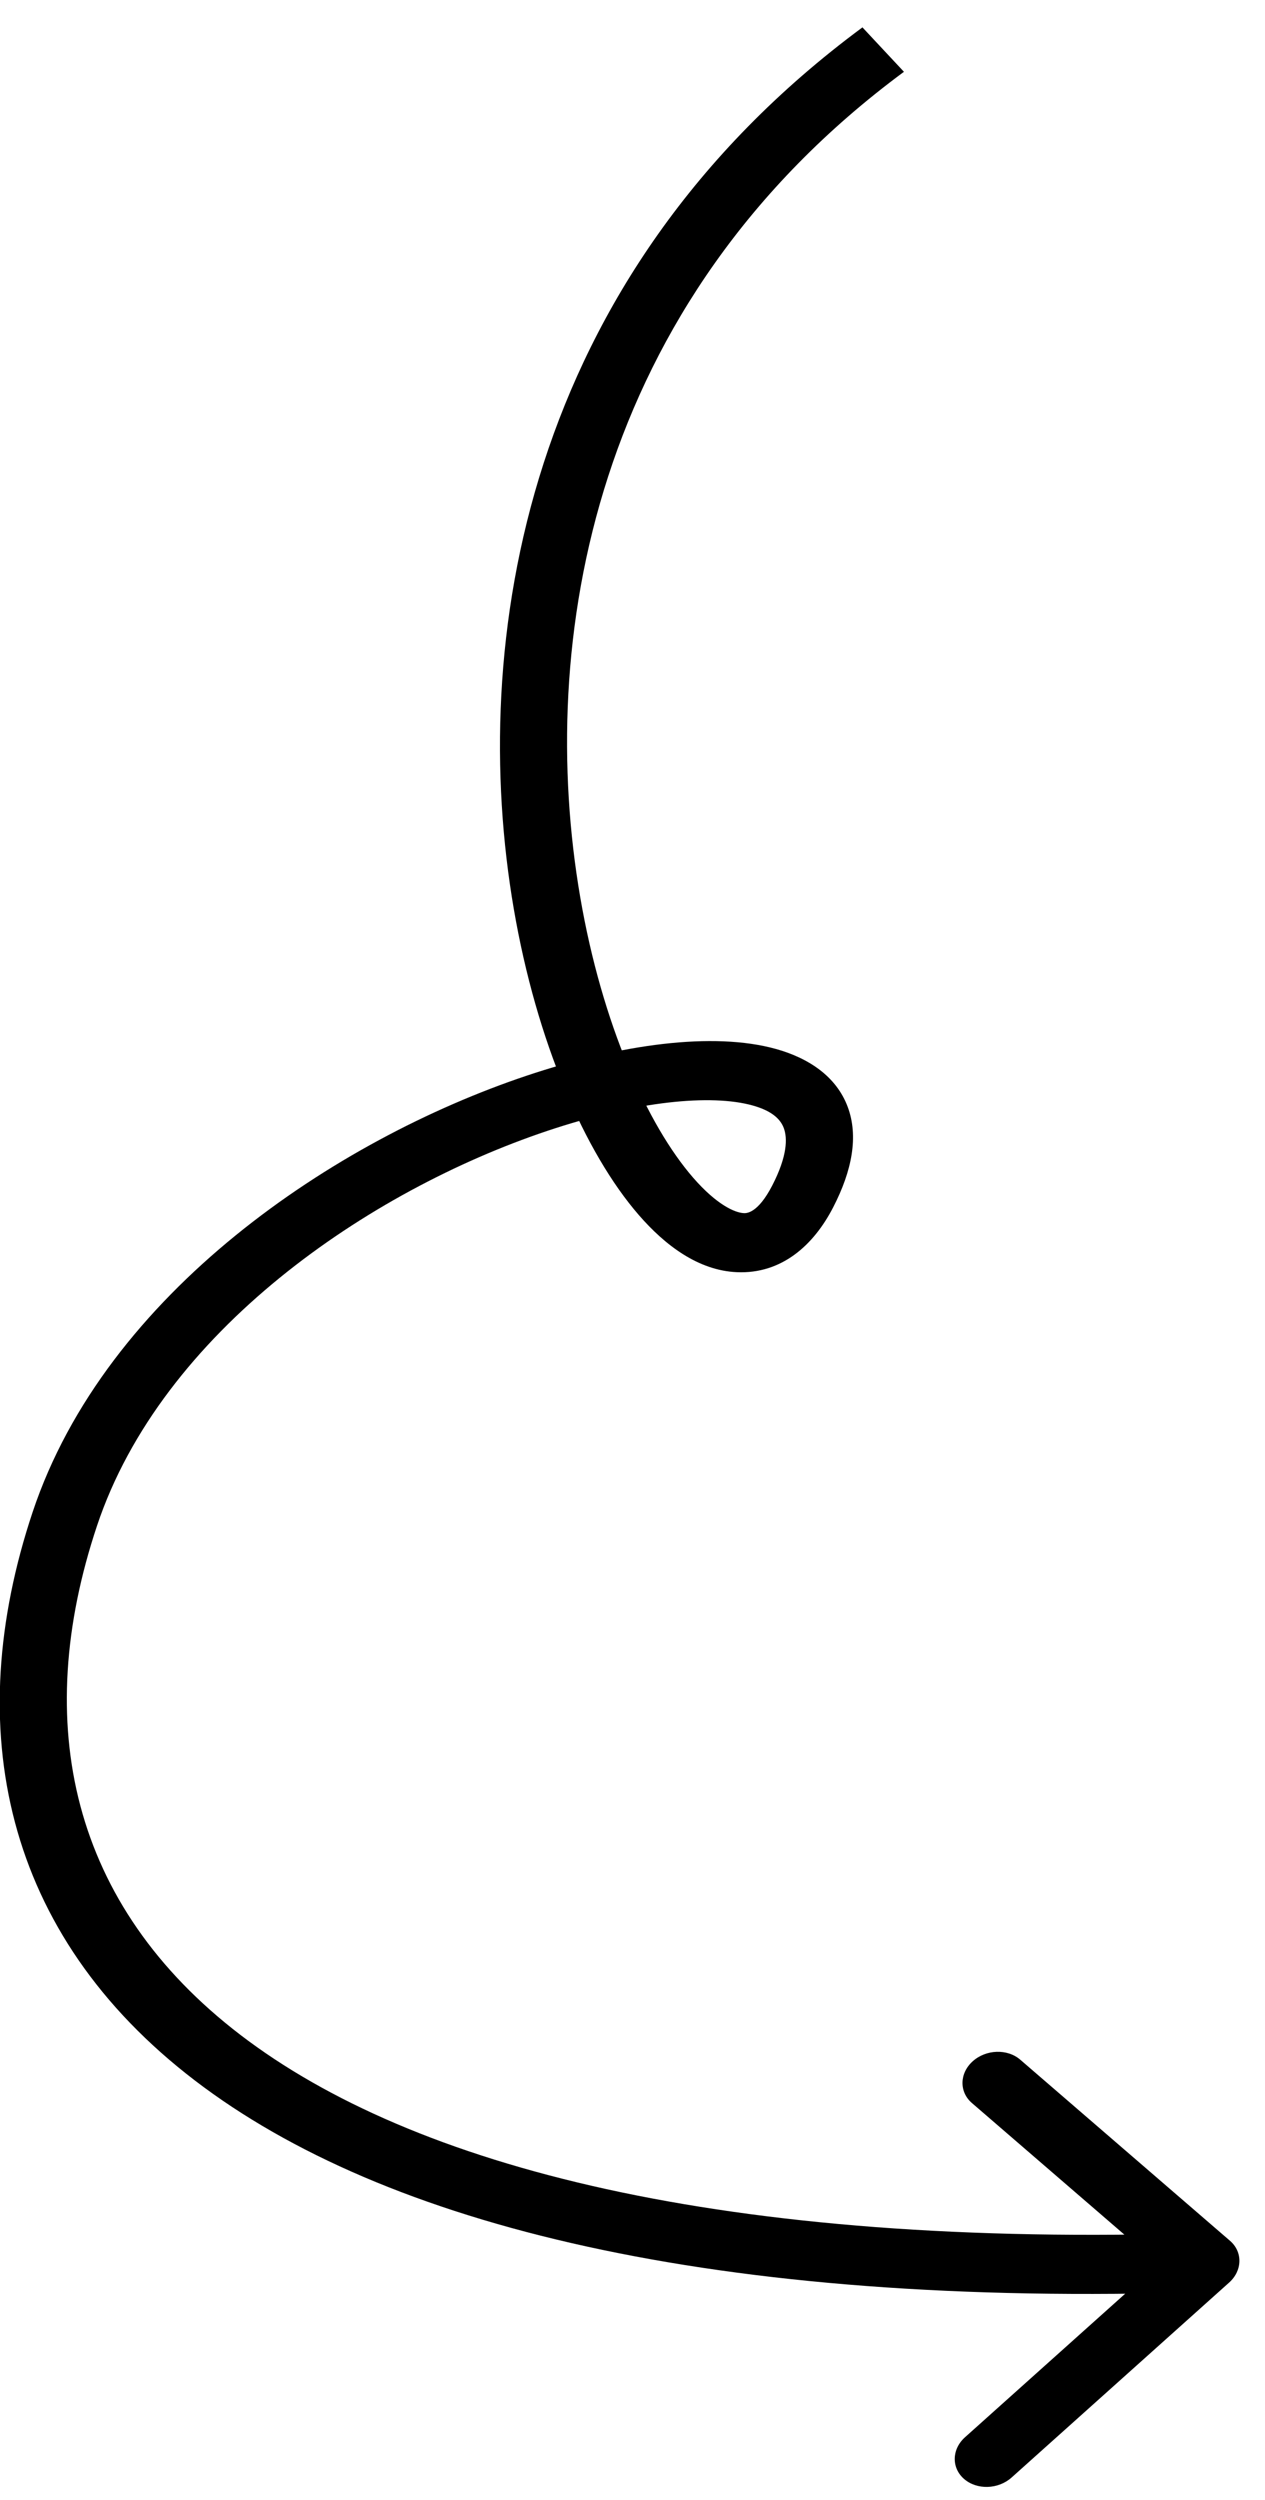 <svg width="40" height="79" viewBox="0 0 40 79" fill="none" xmlns="http://www.w3.org/2000/svg">
<path d="M38.893 70.816C39.3 71.167 39.288 71.758 38.866 72.136L31.988 78.297C31.566 78.675 30.894 78.696 30.487 78.345C30.08 77.994 30.092 77.403 30.514 77.025L36.628 71.549L30.732 66.462C30.325 66.111 30.337 65.52 30.759 65.142C31.181 64.764 31.854 64.742 32.261 65.093L38.893 70.816ZM28.583 2.269C18.671 9.596 16.97 20.338 18.347 28.352C19.036 32.365 20.479 35.563 21.917 37.218C22.669 38.083 23.244 38.327 23.521 38.339C23.604 38.343 23.963 38.349 24.42 37.463L26.345 38.156C25.727 39.355 24.713 40.268 23.298 40.205C22.078 40.151 21.029 39.353 20.204 38.404C18.49 36.431 16.965 32.91 16.247 28.729C14.808 20.353 16.531 8.805 27.271 0.865L28.583 2.269ZM24.42 37.463C24.898 36.536 24.903 35.97 24.784 35.651C24.677 35.365 24.405 35.105 23.797 34.936C22.494 34.573 20.138 34.789 17.299 35.742C11.671 37.63 5.119 42.076 3.068 48.218L1.033 47.783C3.352 40.839 10.617 36.021 16.639 34C19.624 32.998 22.551 32.599 24.537 33.151C25.573 33.44 26.446 34.02 26.805 34.981C27.152 35.91 26.943 36.998 26.345 38.156L24.42 37.463ZM3.068 48.218C0.979 54.474 2.242 60.212 7.607 64.313C13.041 68.466 22.843 71.063 38.148 70.567L38.11 72.434C22.574 72.938 12.152 70.328 6.165 65.752C0.109 61.123 -1.247 54.612 1.033 47.783L3.068 48.218Z" fill="black"/>
</svg>
